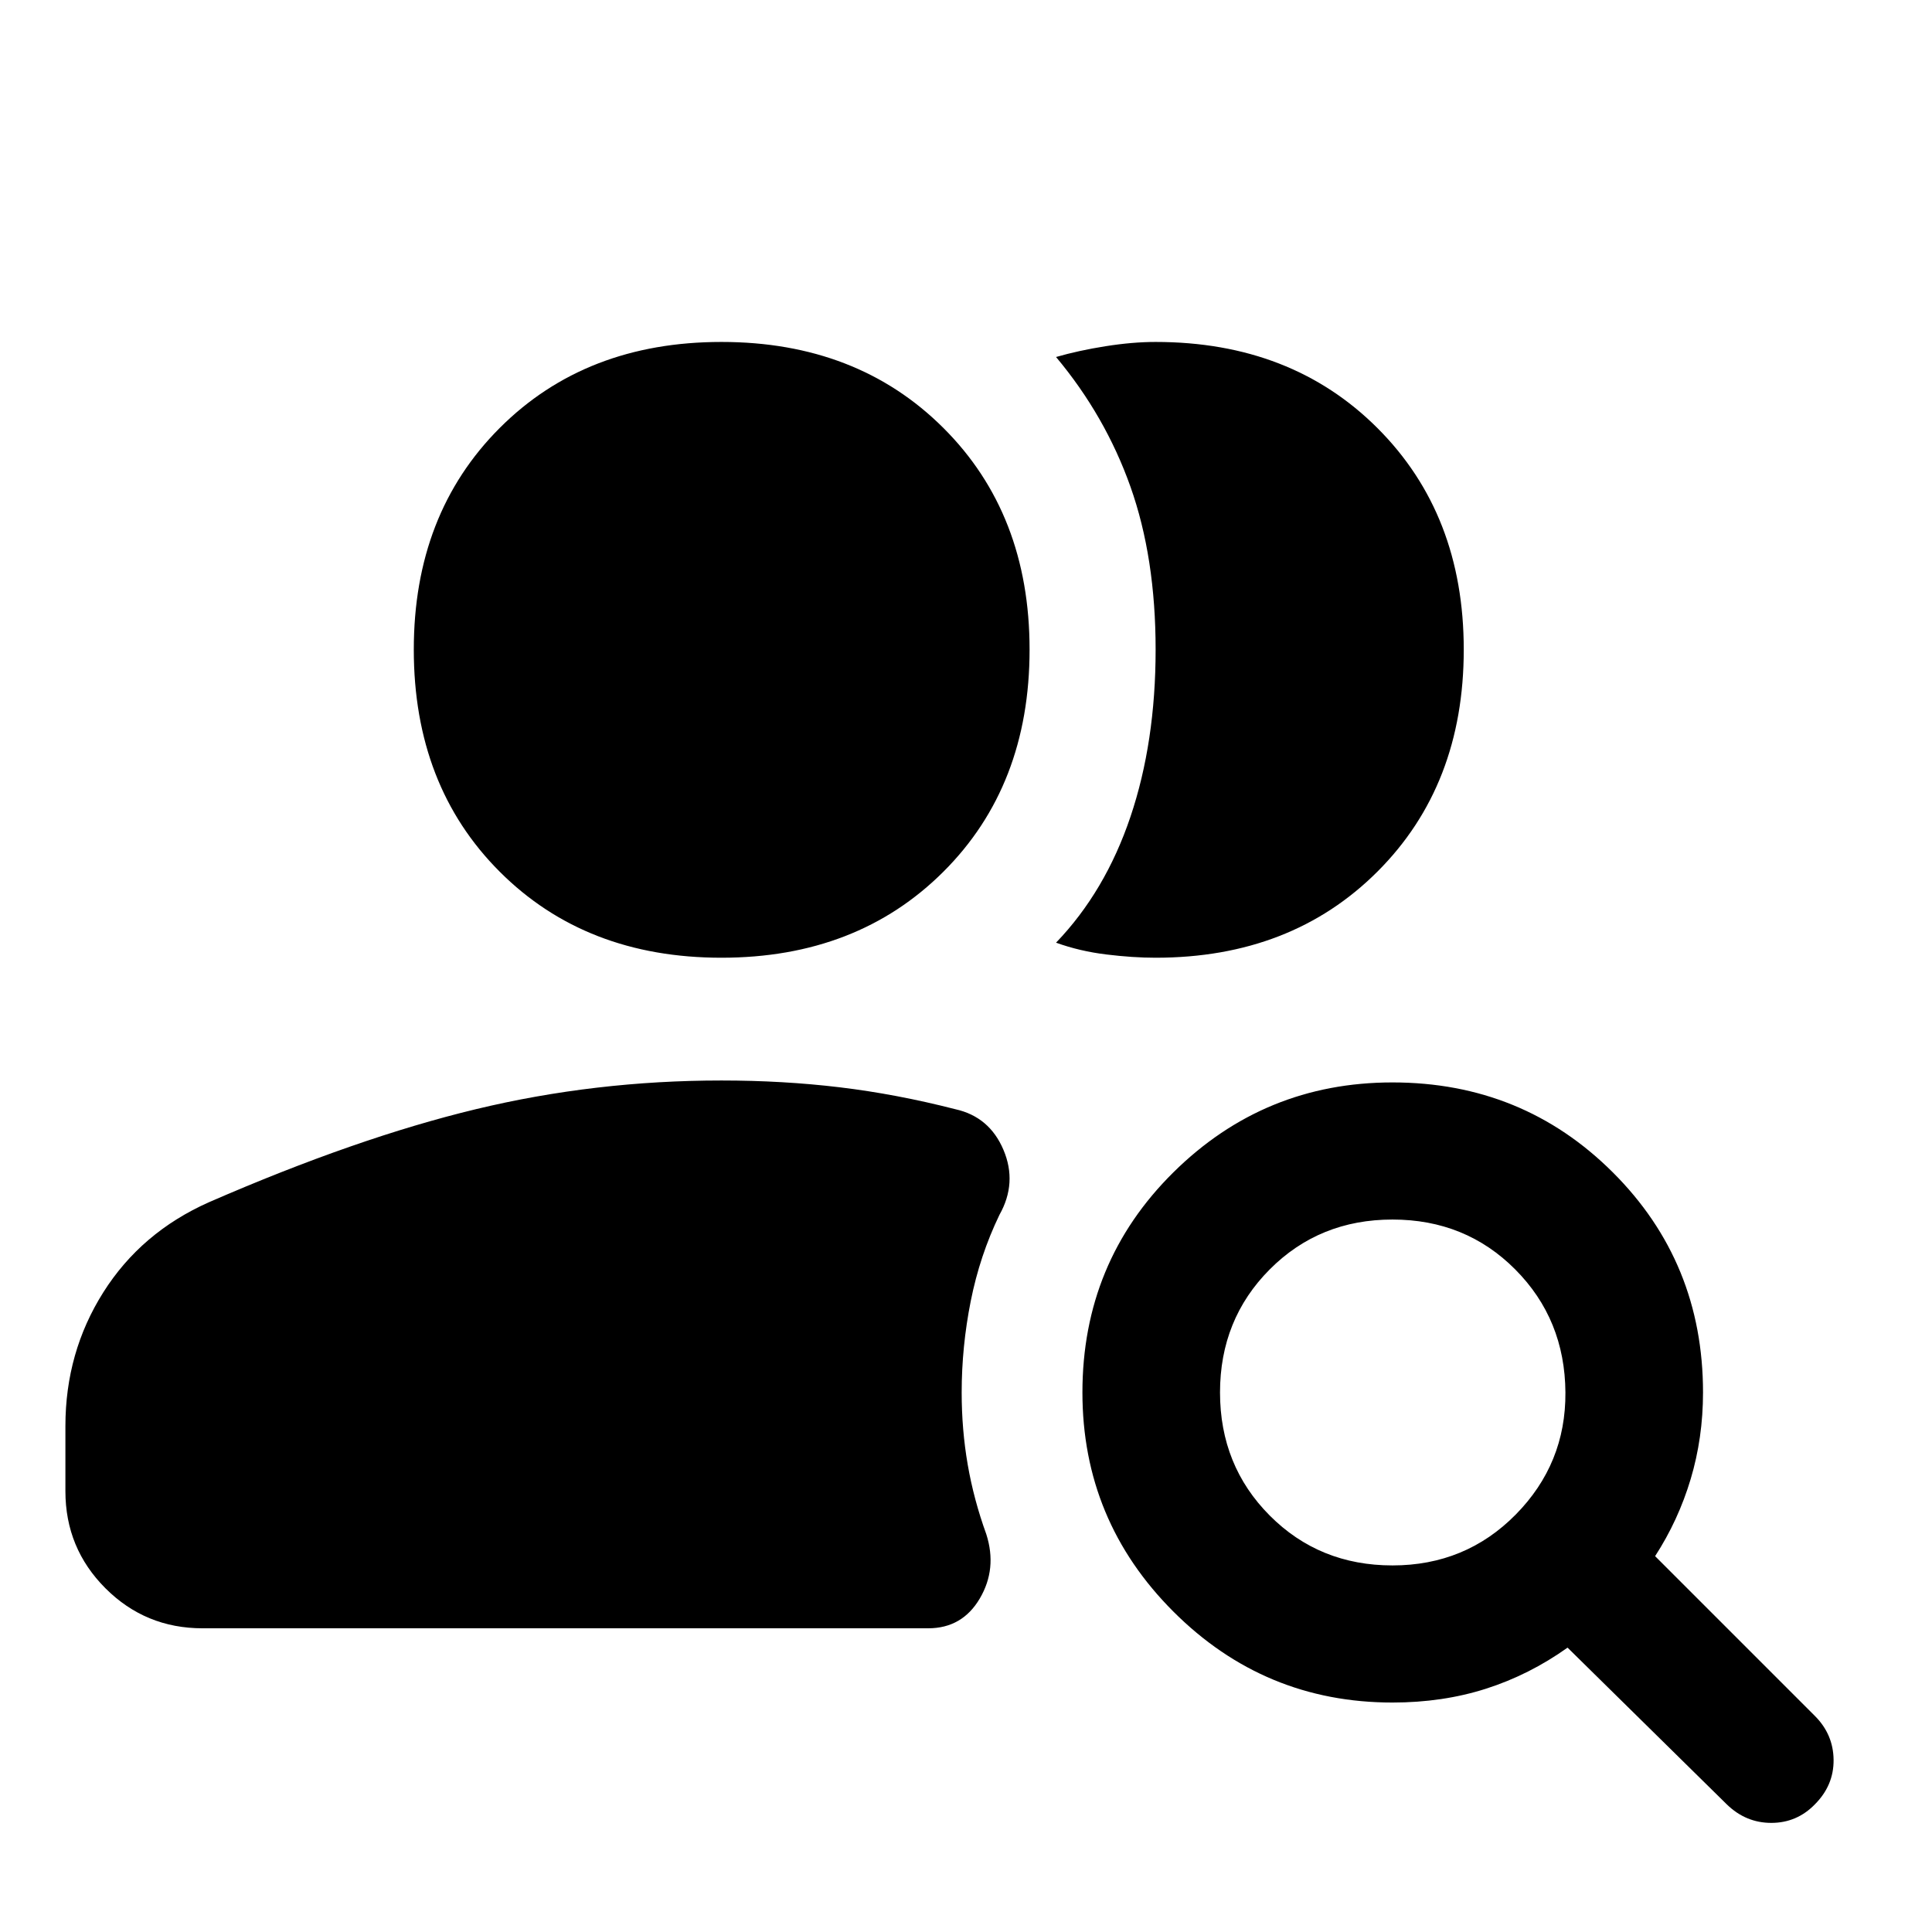 <svg xmlns="http://www.w3.org/2000/svg" width="48" height="48" viewBox="0 -960 960 960"><path d="M691.91-182.15q36.33 0 61.25-25.28 24.93-25.29 24.69-60.66-.24-36.32-24.93-61.13-24.68-24.8-61.01-24.8-36.32 0-61.01 24.8-24.68 24.81-24.68 61.13 0 36.33 24.68 61.13 24.69 24.81 61.01 24.81ZM858.04-63.41l-79.13-77.89q-19 13.52-40.5 20.4-21.5 6.88-46.5 6.88-63.67 0-108.87-45.2-45.19-45.19-45.19-108.87 0-64.67 45.19-109.37 45.2-44.69 108.87-44.69 64.68 0 109.49 44.69 44.82 44.7 44.82 109.37 0 22.52-6.14 43.05-6.15 20.52-17.67 38.28l79.37 79.37q9.2 9.19 9.32 21.87.12 12.67-9.32 22.11-8.95 9.19-21.63 9.19-12.67 0-22.11-9.19Zm-757.41-87.5q-28.35 0-48.24-19.89-19.89-19.9-19.89-48.24v-32.33q0-36.67 18.84-66.49 18.83-29.81 52.51-44.77 73.48-32 132.69-46.24 59.22-14.24 121.94-14.24 30.56 0 58.75 3.38 28.18 3.38 57.51 10.9 16.91 3.76 23.87 20.18 6.96 16.41-2 32.32-9.76 20.24-14.26 42.86t-4.5 45.38q0 18.48 3 35.84 3 17.36 9.24 34.6 5.48 17.15-3.24 31.94-8.72 14.8-25.63 14.8H100.63Zm626.7-486.31q0 67.44-42.84 110.27-42.84 42.84-110.27 42.84-11.24 0-24.5-1.62t-24.98-5.86q24.48-25.48 36.98-62.57 12.5-37.1 12.5-83.06 0-45.71-12.5-80.93-12.5-35.22-36.98-64.46 11.24-3.24 24.62-5.36t24.86-2.12q67.43 0 110.27 42.84 42.84 42.84 42.84 110.03ZM358.48-484.11q-67.44 0-110.15-42.72-42.72-42.71-42.72-110.39 0-67.43 42.72-110.15 42.71-42.72 110.15-42.72 67.43 0 110.27 42.72 42.84 42.72 42.84 110.15 0 67.68-42.84 110.39-42.84 42.72-110.27 42.72Z"/></svg>
